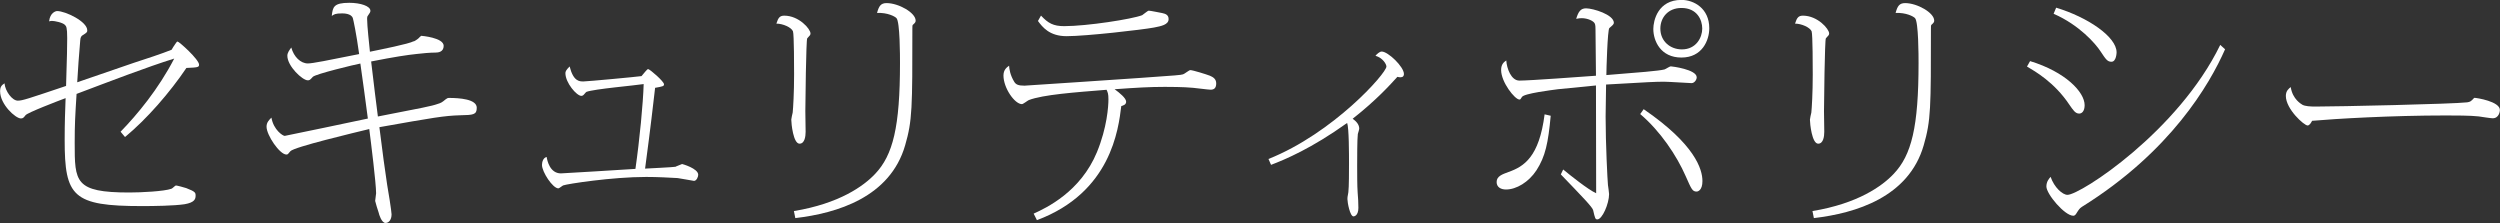 <?xml version="1.0" encoding="UTF-8"?>
<svg id="_レイヤー_2" data-name="レイヤー 2" xmlns="http://www.w3.org/2000/svg" viewBox="0 0 266.75 23.82">
  <rect x="0" y="0" width="266.75" height="23.82" fill="#333333" stroke="none"/>
  <defs>
    <style>
      .cls-1 {
        fill: #fff;
      }
    </style>
  </defs>
  <g id="_文字" data-name="文字">
    <g>
      <path class="cls-1" d="M12.87,14.05c1.77-1.82,4.02-4.52,5.72-7.8-2.9.9-6.97,2.47-10.42,3.77-.15,2.37-.2,3.25-.2,5.22,0,4.17,0,5.3,5.82,5.3,1.25,0,3.72-.12,4.5-.4.1-.02.4-.35.48-.35.1,0,.87.2,1.1.28,1,.38,1,.5,1,.82,0,.35-.12.72-1.17.9-1.12.17-3.3.2-4.55.2-7.4,0-8.25-1.02-8.25-7.05,0-1.95.05-3.05.1-4.47-.8.3-4.07,1.55-4.27,1.82-.2.25-.27.35-.5.35-.57,0-2.22-1.5-2.22-2.9,0-.48.17-.65.47-.85.08.85.82,1.85,1.42,1.85.5,0,1.07-.2,5.15-1.57.1-3.32.12-4.15.12-5.1,0-1.17-.1-1.27-.25-1.42-.25-.25-1.1-.42-1.38-.42-.07,0-.22.02-.3.05.1-.95.73-1.1.85-1.1.9,0,3.22,1.12,3.22,2.05,0,.18,0,.23-.48.52-.15.1-.25.2-.27.58-.15,1.75-.23,2.9-.32,4.45.95-.32,5.8-2,6.02-2.07,1.25-.4,3.05-1,4.05-1.4.05-.1.3-.5.38-.6.08-.1.17-.28.25-.28.17,0,2.3,1.92,2.3,2.47,0,.27-.12.3-1.35.35-1.75,2.6-4.22,5.45-6.55,7.37l-.48-.57Z"/>
      <path class="cls-1" d="M44.15,4.42c.25-.12.52-.32.62-.45.07-.05.15-.15.17-.15.05,0,2.4.2,2.4,1.07,0,.67-.6.72-.87.72-.55,0-1.48.08-2.02.15-.97.1-2.32.3-4.85.8.4,3.37.45,3.75.72,5.87,4.75-.92,5.77-1.12,6.35-1.33.4-.12.48-.17.88-.5.12-.1.22-.15.35-.15,1.1,0,2.97.12,2.97,1.05,0,.75-.37.77-1.77.8-1.72.05-2.85.25-8.62,1.27.25,2.1.68,5.2.83,6.15.1.52.47,2.85.47,3.15,0,.55-.27.92-.65.92-.42,0-.7-.95-.72-1.08-.08-.2-.38-1.22-.38-1.27,0-.12.1-.7.1-.82,0-1.05-.55-5.45-.73-6.85-1.55.38-8.07,1.92-8.42,2.37-.25.3-.27.35-.42.35-.72,0-2.12-2.07-2.12-2.97,0-.45.25-.7.52-.97.23,1.32,1.22,1.95,1.42,1.95.05,0,8.07-1.67,8.87-1.85-.38-2.87-.42-3.17-.8-5.87-.55.1-4.8,1.12-5.07,1.42-.32.35-.35.37-.55.37-.55,0-2.17-1.5-2.17-2.62,0-.33.22-.6.42-.88.27,1,1,1.7,1.77,1.7.48,0,2.1-.32,5.47-1-.3-2.2-.62-3.67-.67-3.82-.15-.52-1-.52-1.15-.52-.73,0-.85.1-1.1.27.1-.95.2-1.4,1.87-1.4,1.2,0,2.25.35,2.25.85,0,.15-.05.2-.25.5-.1.1-.1.25-.1.35,0,.77.22,2.7.3,3.52,1.2-.25,4.15-.83,4.67-1.12Z"/>
      <path class="cls-1" d="M72.11,17.77c.1-.02.62-.27.67-.27.02,0,1.72.47,1.72,1.15,0,.22-.18.65-.45.65-.07,0-1.47-.27-1.75-.3-.88-.05-2.12-.12-3.35-.12-3.67,0-8.45.75-8.85.9-.08.02-.43.32-.52.32-.6,0-1.75-1.75-1.75-2.5,0-.3.12-.77.5-.85.05.35.33,1.75,1.52,1.75.25,0,6.67-.4,7.95-.48.45-3.12.82-7,.88-9.05-.95.15-5.32.53-6.1.83-.07.02-.3.35-.38.38-.05.02-.1.05-.17.05-.5,0-1.7-1.4-1.7-2.42,0-.17.05-.32.45-.72.4,1.6,1.05,1.6,1.47,1.6.4,0,5.75-.5,6.2-.57.23-.27.6-.75.7-.75.18,0,1.7,1.32,1.7,1.62,0,.2-.1.23-.95.38-.6,5.22-.8,6.52-1.07,8.62.5-.03,3.05-.15,3.27-.2Z"/>
      <path class="cls-1" d="M83.68,1.67c1.57,0,2.8,1.42,2.8,1.9,0,.15-.05.2-.35.52-.12.12-.2,7.1-.2,7.77,0,.33.03,1.87.03,2.2,0,.5-.1,1.27-.65,1.27-.67,0-.88-2.15-.88-2.57,0-.12.12-.62.15-.75.05-.48.15-2.1.15-4.05,0-.65,0-4.3-.12-4.62-.17-.42-1.07-.82-1.77-.82.2-.65.38-.85.85-.85ZM84.71,22.52c4.85-.8,7.45-2.67,8.67-3.97,1.9-2,2.65-5,2.65-11.82,0-.73,0-4.42-.38-4.8-.17-.18-.95-.6-2.07-.55.2-.73.4-1.05,1.02-1.05,1.27,0,3.1,1.02,3.1,1.87,0,.15-.05.23-.3.45-.05.08-.05.1-.05.4,0,8.45,0,9.8-.77,12.45-1.6,5.55-7.27,7.25-11.72,7.77l-.15-.75Z"/>
      <path class="cls-1" d="M110.3,22.79c1.32-.6,5-2.32,6.75-6.57,1.07-2.6,1.22-4.87,1.22-5.62,0-.6-.07-.73-.2-1.02-3.37.27-6.8.52-8.3,1.1-.12.05-.6.43-.73.43-.77,0-1.97-1.72-1.97-3.05,0-.62.35-.87.6-1.05.02.33.1,1,.57,1.75.17.25.4.38,1.07.38.25,0,11.62-.78,12.4-.83,3.85-.27,4.27-.3,4.52-.38.12-.02.65-.45.77-.45.27,0,1.72.45,2.1.6.35.15.67.35.67.82,0,.52-.25.67-.6.67-.25,0-1.57-.18-1.87-.2-1-.1-2.62-.1-3-.1-1.65,0-2.97.08-5.37.25.52.38,1.23.95,1.23,1.33,0,.32-.3.4-.52.47-.3,2.47-1.1,9.22-9,12.17l-.35-.7ZM111.08,1.67c.75.8,1.3,1.12,2.47,1.12,2.42,0,7.25-.75,8.32-1.17.1-.05.58-.48.7-.48.2,0,1.12.2,1.42.25.38.08.7.2.7.65,0,.6-.8.75-1.57.9-1.22.23-7.22.92-9.32.92-1.82,0-2.57-.97-3.05-1.62l.32-.57Z"/>
      <path class="cls-1" d="M135.33,16.97c6.92-2.75,12.6-9.15,12.6-9.87,0-.25-.38-.92-1.17-1.15.15-.17.43-.45.67-.45.67,0,2.37,1.62,2.37,2.4,0,.2-.1.35-.4.35-.1,0-.27-.05-.3-.05-.75.82-2.2,2.45-4.77,4.47.35.25.7.6.7,1.05,0,.1-.12.47-.15.58-.07.52-.07,2.7-.07,3.35,0,.75,0,2.22.05,2.87.05.73.08,1,.08,1.65,0,.85-.45.92-.52.92-.38,0-.65-1.5-.65-1.85,0-.15,0-.2.1-.73.07-.5.07-2.42.07-3.07,0-.9,0-3.82-.2-4.32-3.8,2.72-6.62,3.9-8.12,4.47l-.27-.62Z"/>
      <path class="cls-1" d="M165.46,12.35c-.27,2.92-.57,4.35-1.52,5.82-.83,1.27-2.15,2.05-3.25,2.05-.52,0-1-.23-1-.8,0-.62.6-.82,1.27-1.07,1.65-.58,3.27-1.6,3.85-6.15l.65.15ZM166.81,18.1c.73.6,2.62,2.12,3.5,2.52,0-.2-.02-8.62-.02-11.5-.65.07-3.47.35-4.05.4-.6.08-3.65.45-3.85.83-.15.25-.17.27-.27.27-.48,0-1.95-1.85-1.95-3.15,0-.62.3-.85.55-1.02.05.85.52,2.15,1.4,2.15,1.1,0,6.77-.42,8.17-.52,0-.77-.05-4.22-.05-4.92,0-.17,0-.5-.08-.65-.12-.27-.75-.57-1.4-.57-.18,0-.33.02-.58.07.23-.77.48-1.12,1.05-1.12.75,0,2.97.67,2.97,1.55,0,.15-.18.3-.48.55-.2.15-.32,4.55-.32,5.02,3.42-.27,5.65-.45,6.2-.6.12-.03.55-.33.67-.33s2.77.33,2.77,1.17c0,.27-.25.62-.55.62-.17,0-2.45-.15-2.92-.15-.97,0-1.5.03-6.2.3,0,.2-.05,3.37-.05,3.42,0,2.92.2,6.82.25,7.3.02.15.12.83.12.97,0,1.02-.73,2.7-1.25,2.7-.22,0-.25-.1-.45-.98-.07-.32-1.12-1.4-3.45-3.82l.25-.52ZM175.38,11.65c5.47,3.75,6.27,6.4,6.27,7.67,0,.97-.47,1.12-.62,1.12-.45,0-.55-.25-1.17-1.65-.95-2.17-2.7-4.8-4.85-6.62l.37-.52ZM182.38,3.02c0,1.27-.75,3.12-2.97,3.12s-3-1.77-3-3.05c0-.88.48-3.1,3-3.1,1.32,0,2.97.9,2.97,3.02ZM177.16,3.05c0,1.35,1.05,2.22,2.3,2.22,1.52,0,2.17-1.27,2.17-2.22s-.57-2.2-2.22-2.2c-1.45,0-2.25,1.05-2.25,2.2Z"/>
      <path class="cls-1" d="M192.37,1.67c1.57,0,2.8,1.42,2.8,1.9,0,.15-.05.2-.35.52-.12.12-.2,7.1-.2,7.77,0,.33.03,1.87.03,2.2,0,.5-.1,1.27-.65,1.27-.67,0-.88-2.15-.88-2.57,0-.12.12-.62.15-.75.05-.48.15-2.1.15-4.05,0-.65,0-4.3-.12-4.62-.18-.42-1.08-.82-1.77-.82.2-.65.38-.85.85-.85ZM193.39,22.52c4.85-.8,7.45-2.67,8.67-3.97,1.9-2,2.65-5,2.65-11.82,0-.73,0-4.42-.38-4.8-.17-.18-.95-.6-2.07-.55.2-.73.4-1.05,1.02-1.05,1.27,0,3.1,1.02,3.1,1.87,0,.15-.05.23-.3.45-.05.08-.05.1-.05.4,0,8.45,0,9.8-.77,12.45-1.6,5.55-7.27,7.25-11.72,7.77l-.15-.75Z"/>
      <path class="cls-1" d="M216.61,6.52c3.77,1.15,5.82,3.3,5.82,4.7,0,.62-.28.9-.58.9-.42,0-.65-.38-1.05-.95-1.6-2.4-3.65-3.55-4.52-4.07l.33-.58ZM237.41,5.27c-1.65,3.75-5.82,10.92-15.27,16.8-.27.18-.32.28-.62.75-.1.15-.2.2-.3.2-.92,0-2.87-2.32-2.87-3.12,0-.55.3-.85.45-1.03.38,1.12,1.27,1.92,1.8,1.92,1.37,0,11.82-6.77,16.3-16l.52.47ZM219.39.82c3.37,1.02,6.45,3.1,6.45,4.77,0,.02-.02,1-.55,1-.45,0-.62-.3-1.17-1.12-.52-.8-2.25-2.8-5-4l.27-.65Z"/>
      <path class="cls-1" d="M245.65,11.17c.3.17.88.2,1.42.2,2.3,0,14.67-.27,16.17-.45.35-.05.42-.12.73-.45.02-.03.05-.03.07-.03.2,0,2.7.38,2.7,1.3,0,.15-.1.88-.77.88-.23,0-1.27-.17-1.5-.2-.85-.1-2.57-.1-3.5-.1-5.82,0-11.75.35-14.27.57-.05.1-.25.5-.48.5-.37,0-2.32-1.75-2.32-3.15,0-.55.3-.77.52-.95.2,1.32,1.15,1.82,1.22,1.87Z"/>
    </g>
  </g>
</svg>